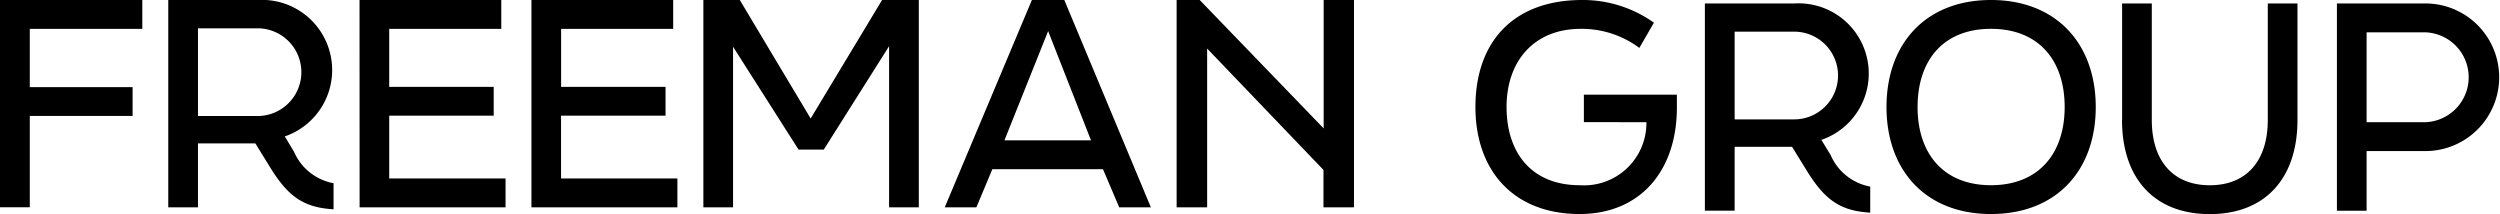 <svg xmlns="http://www.w3.org/2000/svg" xmlns:xlink="http://www.w3.org/1999/xlink" width="131.095" height="11.224" viewBox="0 0 131.095 11.224">
  <defs>
    <clipPath id="clip-path">
      <rect id="Rectangle_4852" data-name="Rectangle 4852" width="131.095" height="11.224" transform="translate(600 1610.919)" fill="none"/>
    </clipPath>
  </defs>
  <g id="Group_9718" data-name="Group 9718" transform="translate(-600 -1610.919)">
    <g id="Group_9717" data-name="Group 9717" clip-path="url(#clip-path)">
      <path id="Path_4988" data-name="Path 4988" d="M600,1610.919h7.462v1.513h-5.9v3.056h5.391V1617h-5.391v4.789H600Zm15.42,7.962a2.807,2.807,0,0,0,2.071,1.645v1.367c-1.616-.089-2.409-.72-3.32-2.189l-.779-1.264h-3.011v3.35h-1.557v-10.871h4.7a3.68,3.68,0,0,1,1.41,7.154Zm-5.039-6.478v4.6h3.1a2.3,2.3,0,0,0,.044-4.6Zm8.472-1.484h7.433v1.513H620.41v3.041h5.479v1.513H620.41v3.291h6.1v1.513h-7.653Zm9.015,0H635.3v1.513h-5.876v3.041H634.9v1.513h-5.479v3.291h6.1v1.513h-7.653Zm9.015,0h1.91l3.716,6.214,3.746-6.214h1.925v10.871h-1.558v-8.45l-3.425,5.423h-1.323l-3.434-5.393v8.42h-1.557Zm12.658,10.871,4.569-10.871h1.7l4.539,10.871h-1.66l-.852-2h-5.8l-.838,2Zm3.129-3.511h4.54l-2.248-5.729Zm16.74-7.36v6.732l-6.5-6.732H661.7v10.871h1.6v-8.326l6.1,6.365v1.961h1.6v-10.871Zm13.645,6.405v-1.44h4.877v.676c0,3.32-1.924,5.582-5.1,5.582-3.466,0-5.464-2.276-5.464-5.611,0-3.379,1.953-5.612,5.6-5.612a6.416,6.416,0,0,1,3.76,1.19l-.764,1.322a5.065,5.065,0,0,0-3.07-1c-2.453,0-3.893,1.69-3.893,4.1s1.322,4.1,3.834,4.1a3.27,3.27,0,0,0,3.5-3.305ZM696,1619.058a2.809,2.809,0,0,0,2.071,1.645v1.366c-1.616-.088-2.409-.72-3.32-2.189l-.779-1.263h-3.011v3.349H689.4V1611.1h4.7a3.68,3.68,0,0,1,1.41,7.154Zm-5.039-6.479v4.6h3.1a2.3,2.3,0,0,0,.044-4.6Zm7.963,3.952c0-3.32,2.056-5.612,5.479-5.612s5.494,2.292,5.494,5.612-2.057,5.611-5.494,5.611-5.479-2.306-5.479-5.611m9.343,0c0-2.453-1.367-4.1-3.864-4.1s-3.849,1.646-3.849,4.1,1.366,4.1,3.849,4.1,3.864-1.645,3.864-4.1m3.012.676V1611.1h1.557v6.111c0,2.144,1.116,3.422,3.041,3.422s3.041-1.278,3.041-3.422V1611.1h1.557v6.111c0,3.07-1.7,4.935-4.6,4.935s-4.6-1.865-4.6-4.935m11.268-6.111h4.7a3.871,3.871,0,0,1,0,7.741H724.1v3.129h-1.557Zm4.6,6.228a2.358,2.358,0,0,0,0-4.715H724.1v4.715Z"/>
    </g>
  </g>
</svg>
